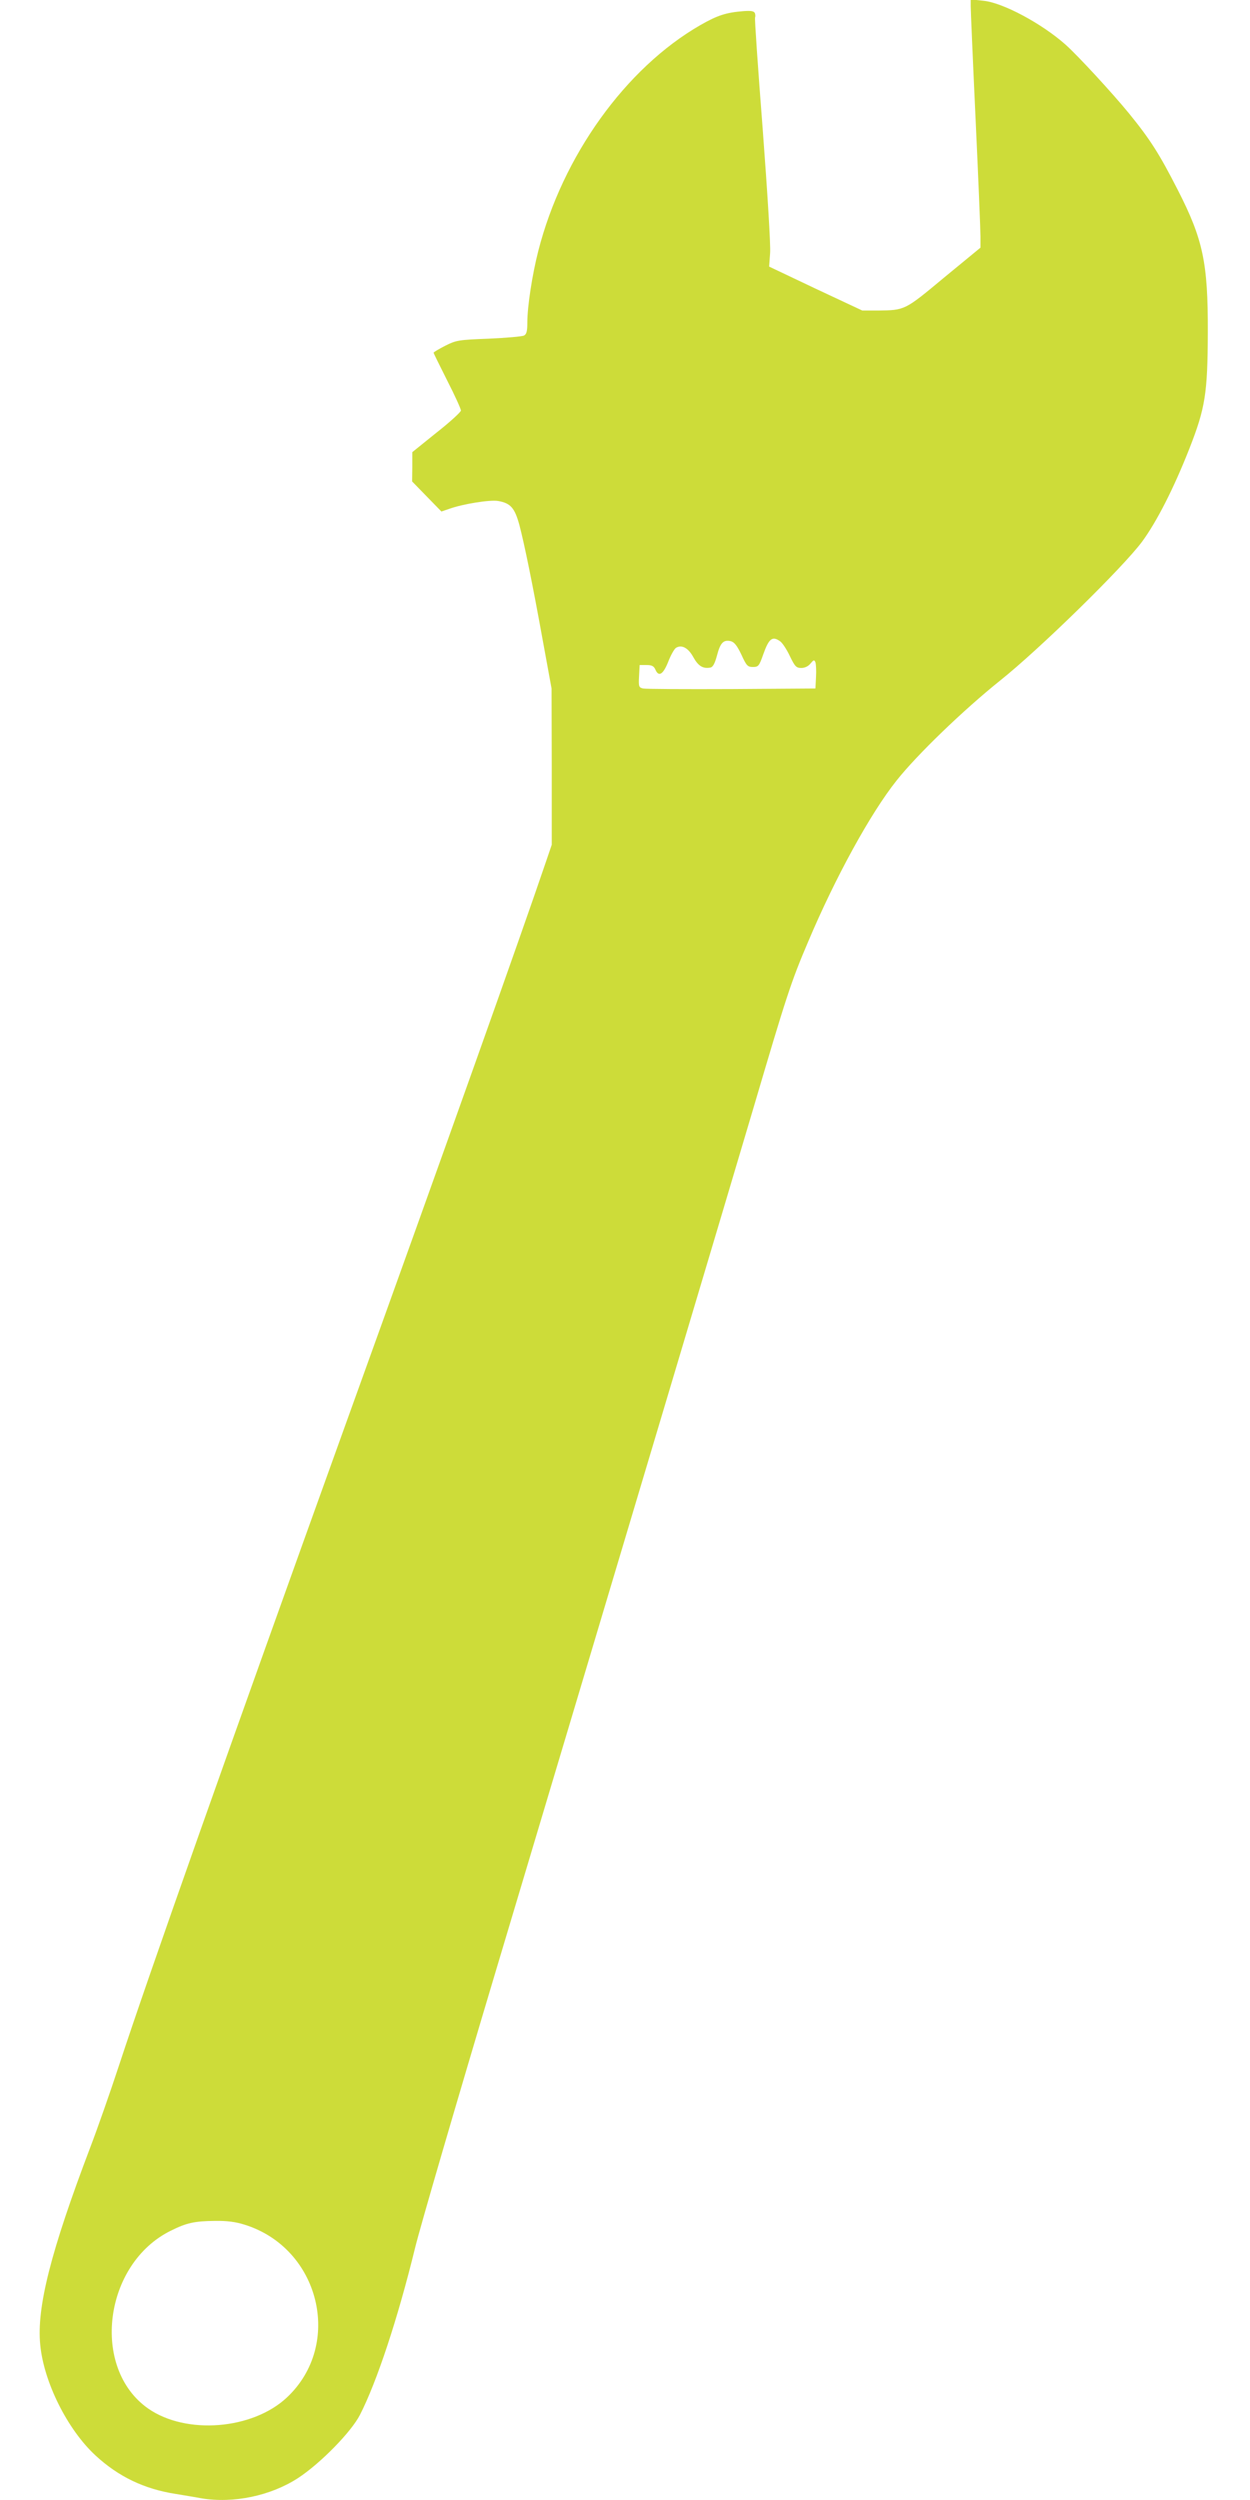 <?xml version="1.0" standalone="no"?>
<!DOCTYPE svg PUBLIC "-//W3C//DTD SVG 20010904//EN"
 "http://www.w3.org/TR/2001/REC-SVG-20010904/DTD/svg10.dtd">
<svg version="1.0" xmlns="http://www.w3.org/2000/svg"
 width="640pt" height="1280pt" viewBox="0 0 640 1280"
 preserveAspectRatio="xMidYMid meet">
<g transform="translate(0,1280) scale(0.1,-0.1)"
fill="#cddc39" stroke="none">
<path d="M4970 12769 c0 -19 11 -279 25 -579 14 -300 25 -570 25 -601 l0 -57
-186 -153 c-203 -169 -200 -167 -339 -169 l-80 0 -239 112 -238 113 5 70 c3
41 -13 302 -38 635 -24 310 -42 567 -39 571 2 4 2 14 -1 22 -5 10 -19 13 -58
10 -89 -7 -133 -21 -222 -72 -382 -220 -705 -670 -829 -1156 -31 -121 -56
-284 -56 -365 0 -46 -4 -61 -17 -68 -10 -5 -91 -12 -181 -16 -155 -6 -166 -8
-222 -36 -33 -17 -60 -33 -60 -36 0 -3 32 -67 70 -143 39 -76 70 -145 70 -153
0 -7 -56 -59 -125 -113 l-124 -100 0 -75 -1 -75 75 -77 75 -77 41 14 c70 25
208 47 249 40 64 -11 85 -35 109 -122 25 -95 66 -293 122 -603 l43 -235 1
-400 0 -400 -29 -85 c-129 -380 -498 -1417 -1031 -2895 -597 -1658 -1001
-2799 -1156 -3271 -45 -137 -111 -325 -147 -419 -202 -532 -275 -819 -256
-1010 18 -191 139 -434 283 -567 118 -109 250 -172 411 -197 41 -7 99 -16 129
-22 165 -28 357 12 498 104 114 75 271 235 316 323 86 168 193 490 282 854 26
107 214 751 417 1430 725 2424 1178 3942 1318 4415 166 563 190 638 278 844
139 329 319 657 452 824 105 133 343 362 530 512 201 160 627 577 727 711 75
102 162 272 243 478 81 207 93 281 94 596 1 354 -24 474 -154 728 -93 182
-140 257 -250 392 -86 105 -262 296 -325 352 -122 108 -320 214 -419 224 l-66
7 0 -34z m-975 -3253 c11 -8 33 -41 49 -75 26 -54 33 -61 59 -61 18 0 36 9 47
23 16 19 19 20 25 6 3 -9 5 -43 3 -75 l-3 -59 -430 -3 c-236 -1 -440 0 -453 3
-21 5 -23 10 -20 63 l3 57 35 0 c27 0 37 -5 45 -22 17 -41 40 -27 66 38 13 34
31 66 40 72 29 18 63 0 89 -48 25 -45 49 -60 87 -53 13 2 23 21 34 62 17 65
33 82 71 73 18 -5 32 -23 54 -69 26 -57 32 -63 59 -63 28 0 32 5 53 65 29 82
47 95 87 66z m-2744 -8106 c386 -119 508 -613 218 -885 -176 -165 -516 -192
-710 -57 -296 207 -228 742 116 911 80 40 121 49 226 50 61 1 106 -5 150 -19z"/>
</g>
</svg>
